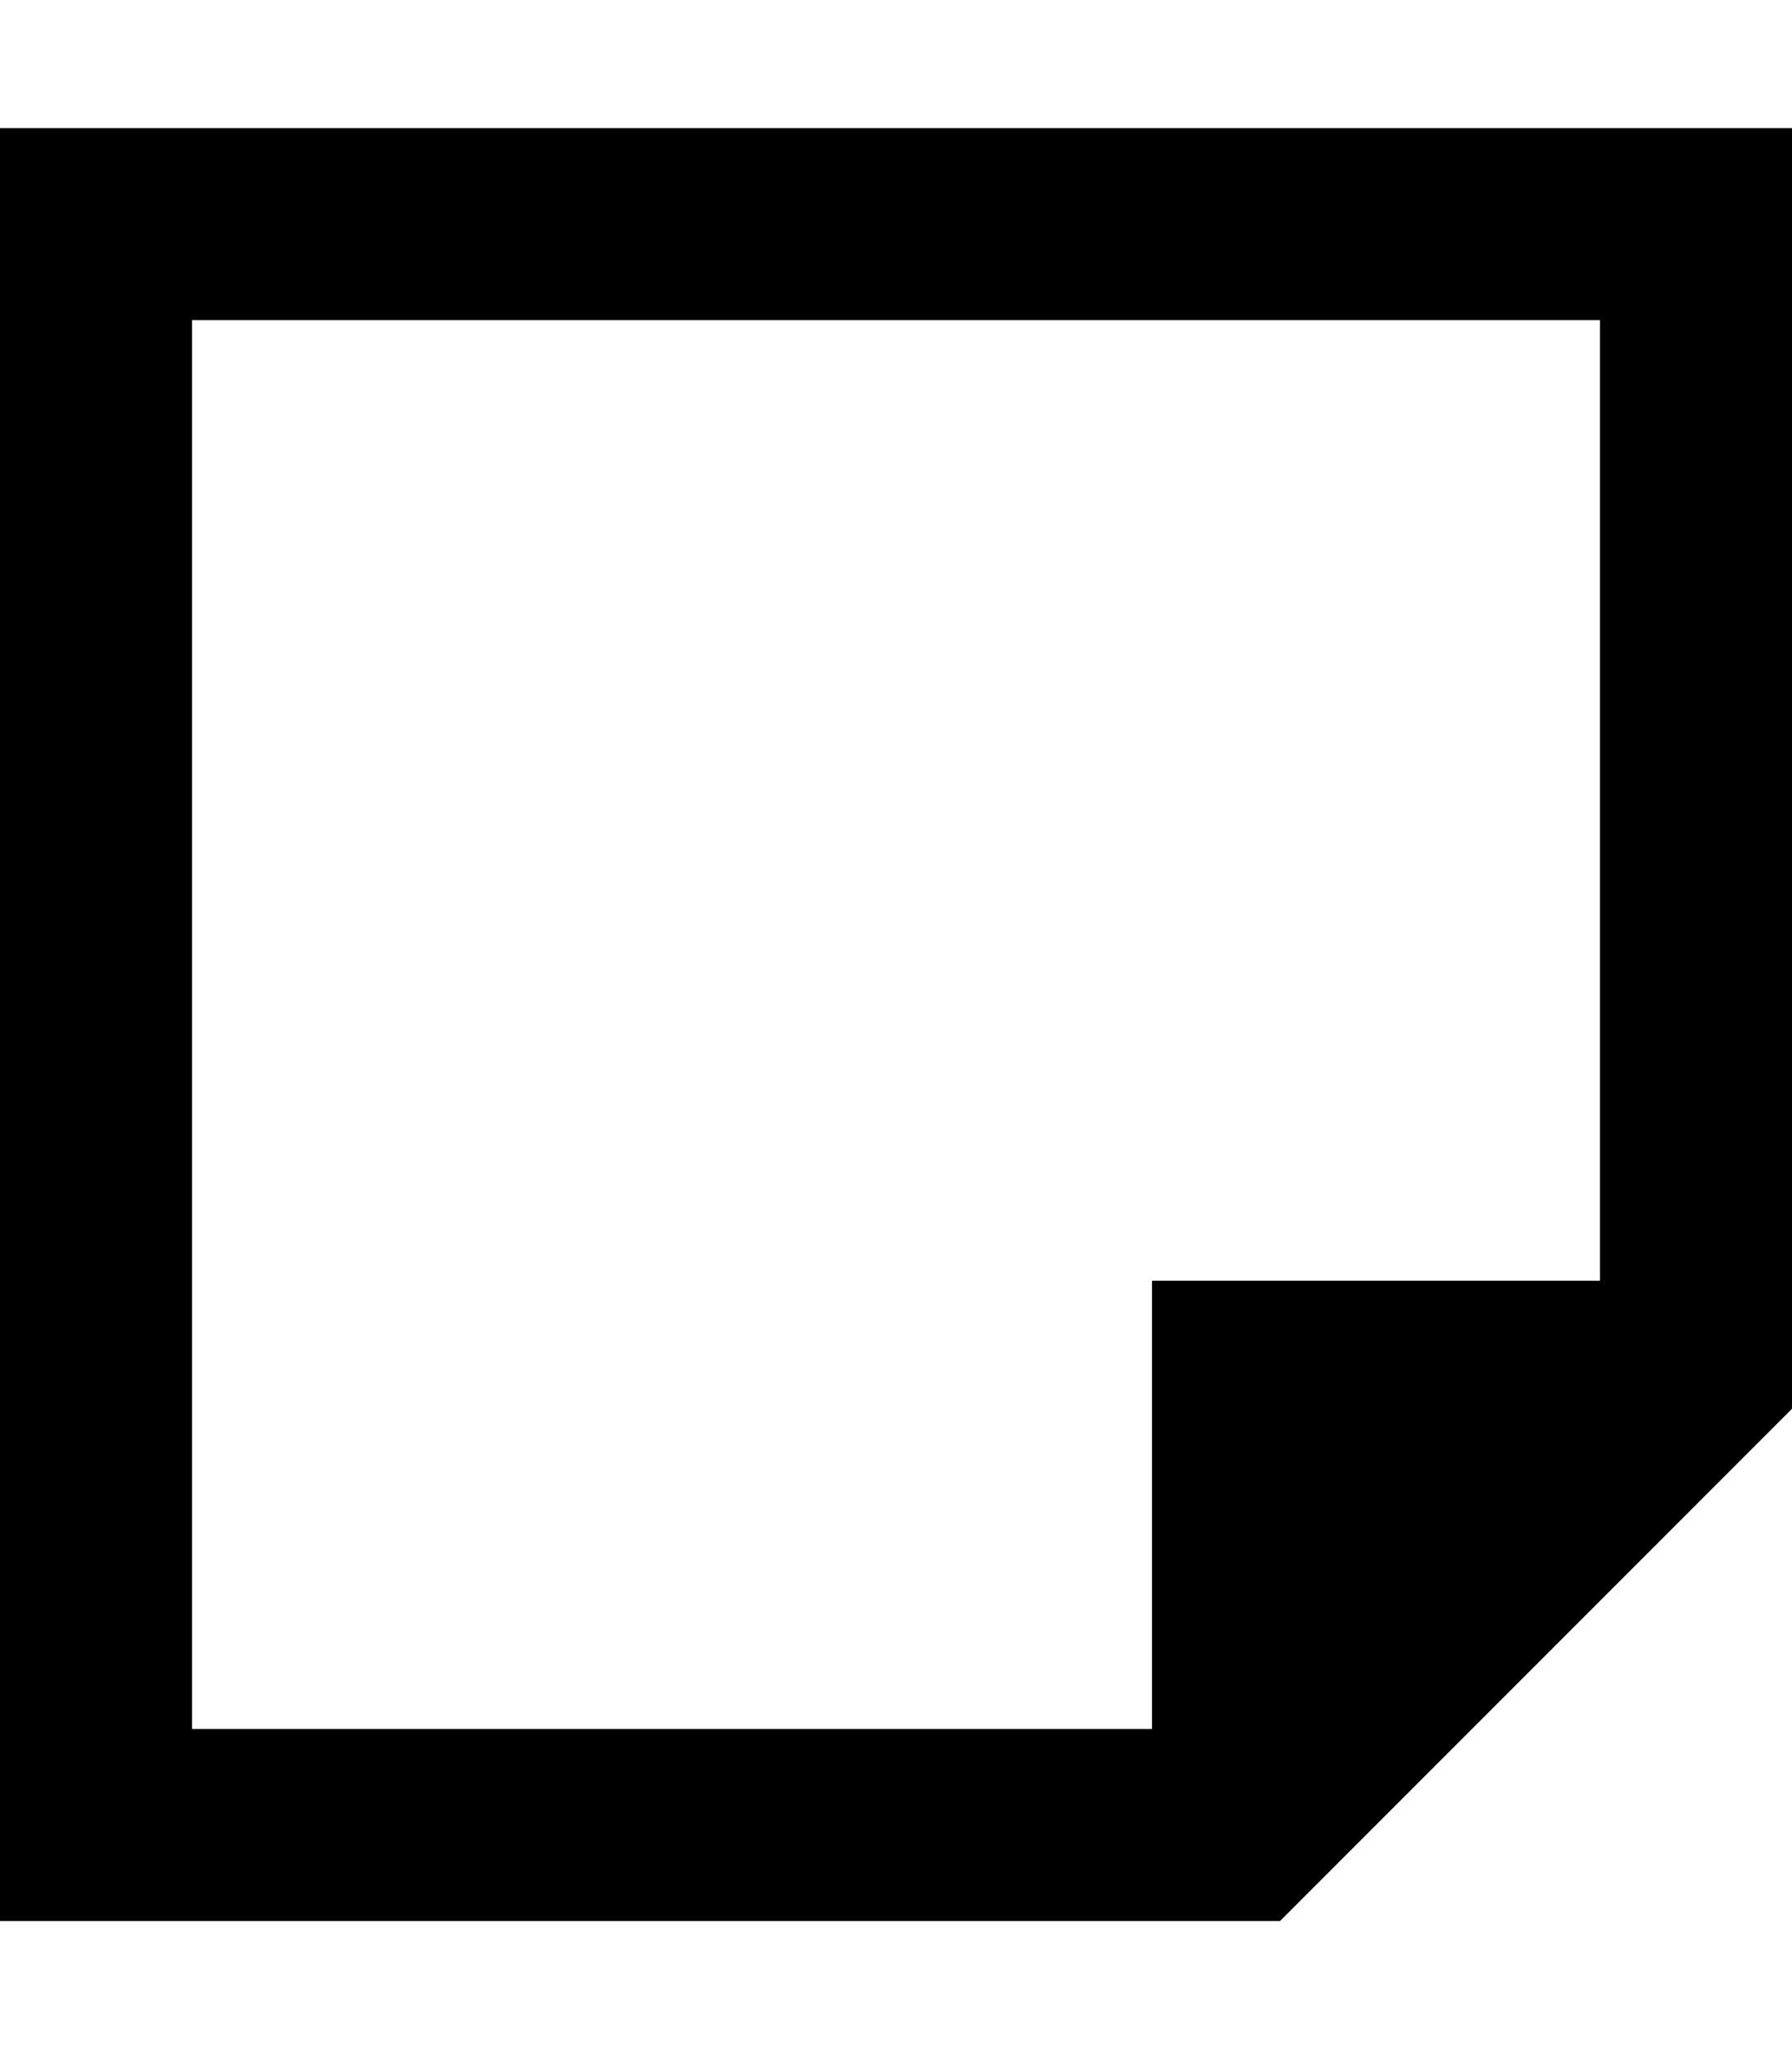 <svg xmlns="http://www.w3.org/2000/svg" viewBox="0 0 448 512"><!--! Font Awesome Pro 6.3.0 by @fontawesome - https://fontawesome.com License - https://fontawesome.com/license (Commercial License) Copyright 2023 Fonticons, Inc. --><path d="M48 80V432H288V320H400V80H48zM288 480H48 0V432 80 32H48 400h48V80 320v32L320 480H288z"/></svg>